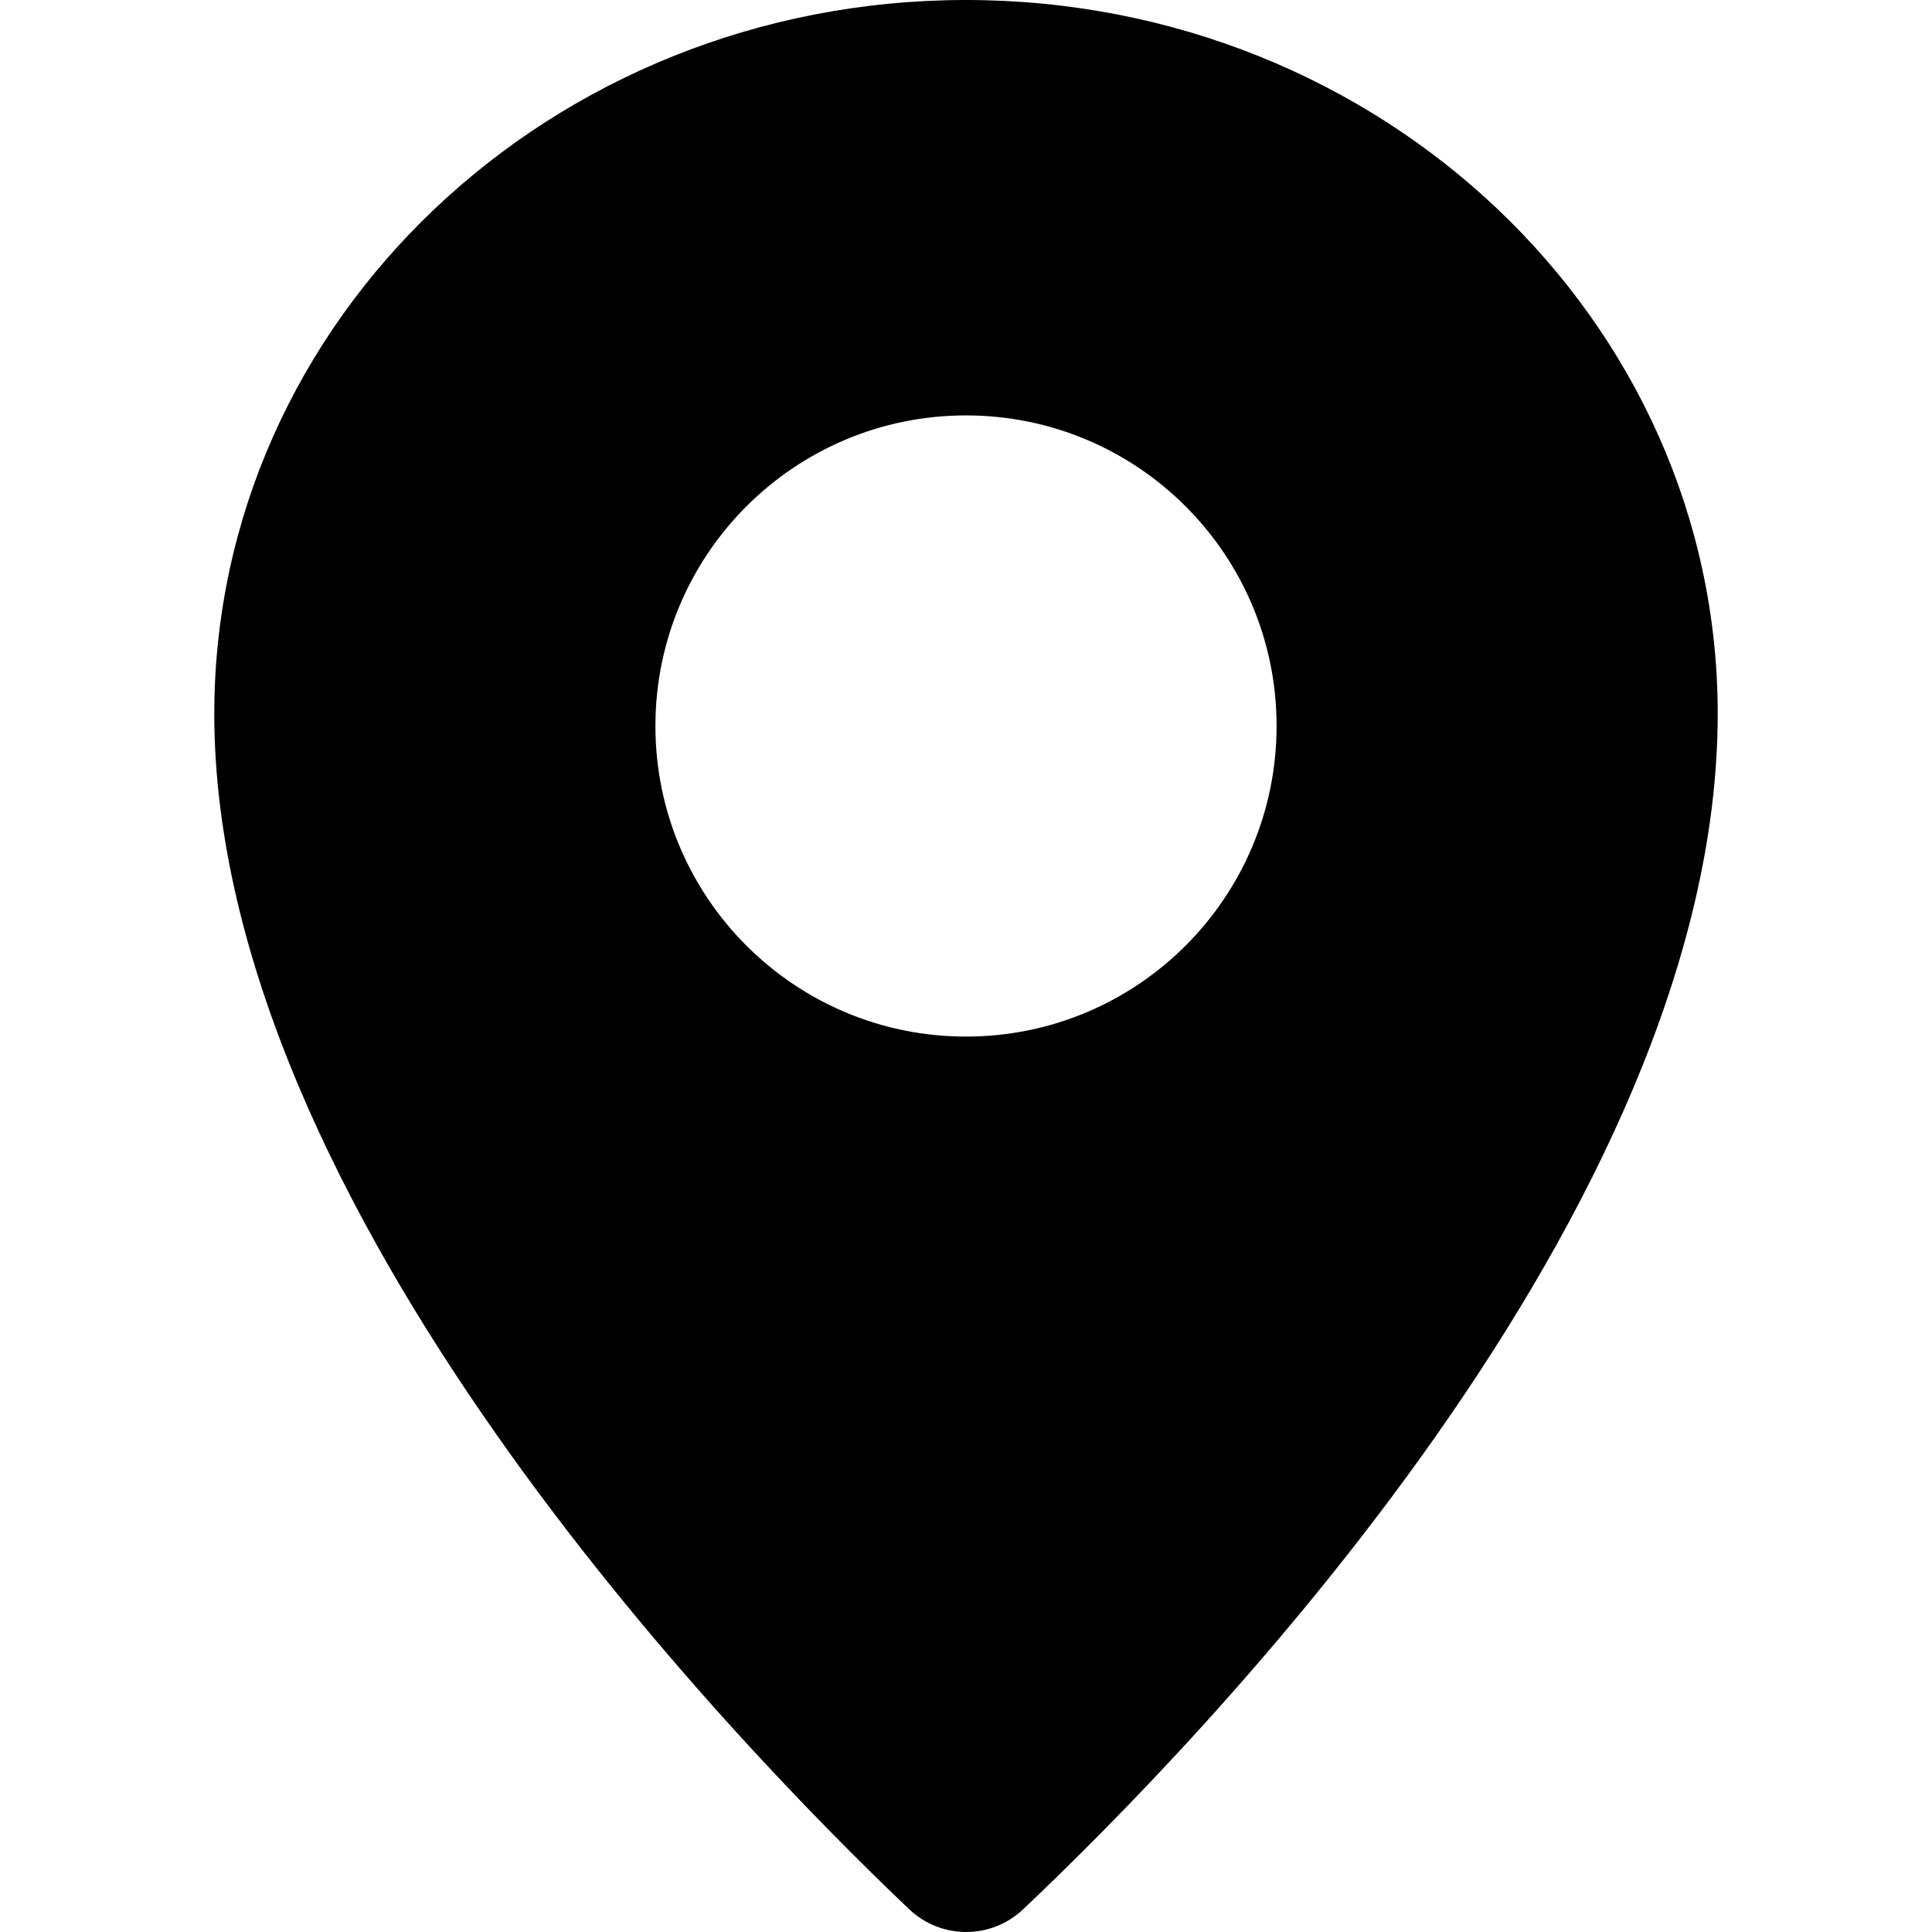 <?xml version="1.0" encoding="iso-8859-1"?>
<!-- Generator: Adobe Illustrator 19.0.0, SVG Export Plug-In . SVG Version: 6.00 Build 0)  -->
<svg version="1.1" id="Layer_1" xmlns="http://www.w3.org/2000/svg" xmlns:xlink="http://www.w3.org/1999/xlink" x="0px" y="0px"
	 viewBox="0 0 460.484 460.484" style="enable-background:new 0 0 460.484 460.484;" xml:space="preserve">
<g>
	<g>
		<path d="M230.243,0C131.291,0,51.074,76.167,51.074,170.124c0,117.504,123.829,245.185,165.598,284.911
			c7.615,7.242,19.535,7.271,27.17,0.051C285.64,415.562,409.41,288.529,409.41,170.124C409.411,76.167,329.195,0,230.243,0z
			 M230.243,247.063c-40.884,0-74.026-33.143-74.026-74.026c0-40.884,33.143-74.026,74.026-74.026s74.026,33.143,74.026,74.026
			C304.269,213.921,271.126,247.063,230.243,247.063z"/>
	</g>
</g>
<g>
</g>
<g>
</g>
<g>
</g>
<g>
</g>
<g>
</g>
<g>
</g>
<g>
</g>
<g>
</g>
<g>
</g>
<g>
</g>
<g>
</g>
<g>
</g>
<g>
</g>
<g>
</g>
<g>
</g>
</svg>
